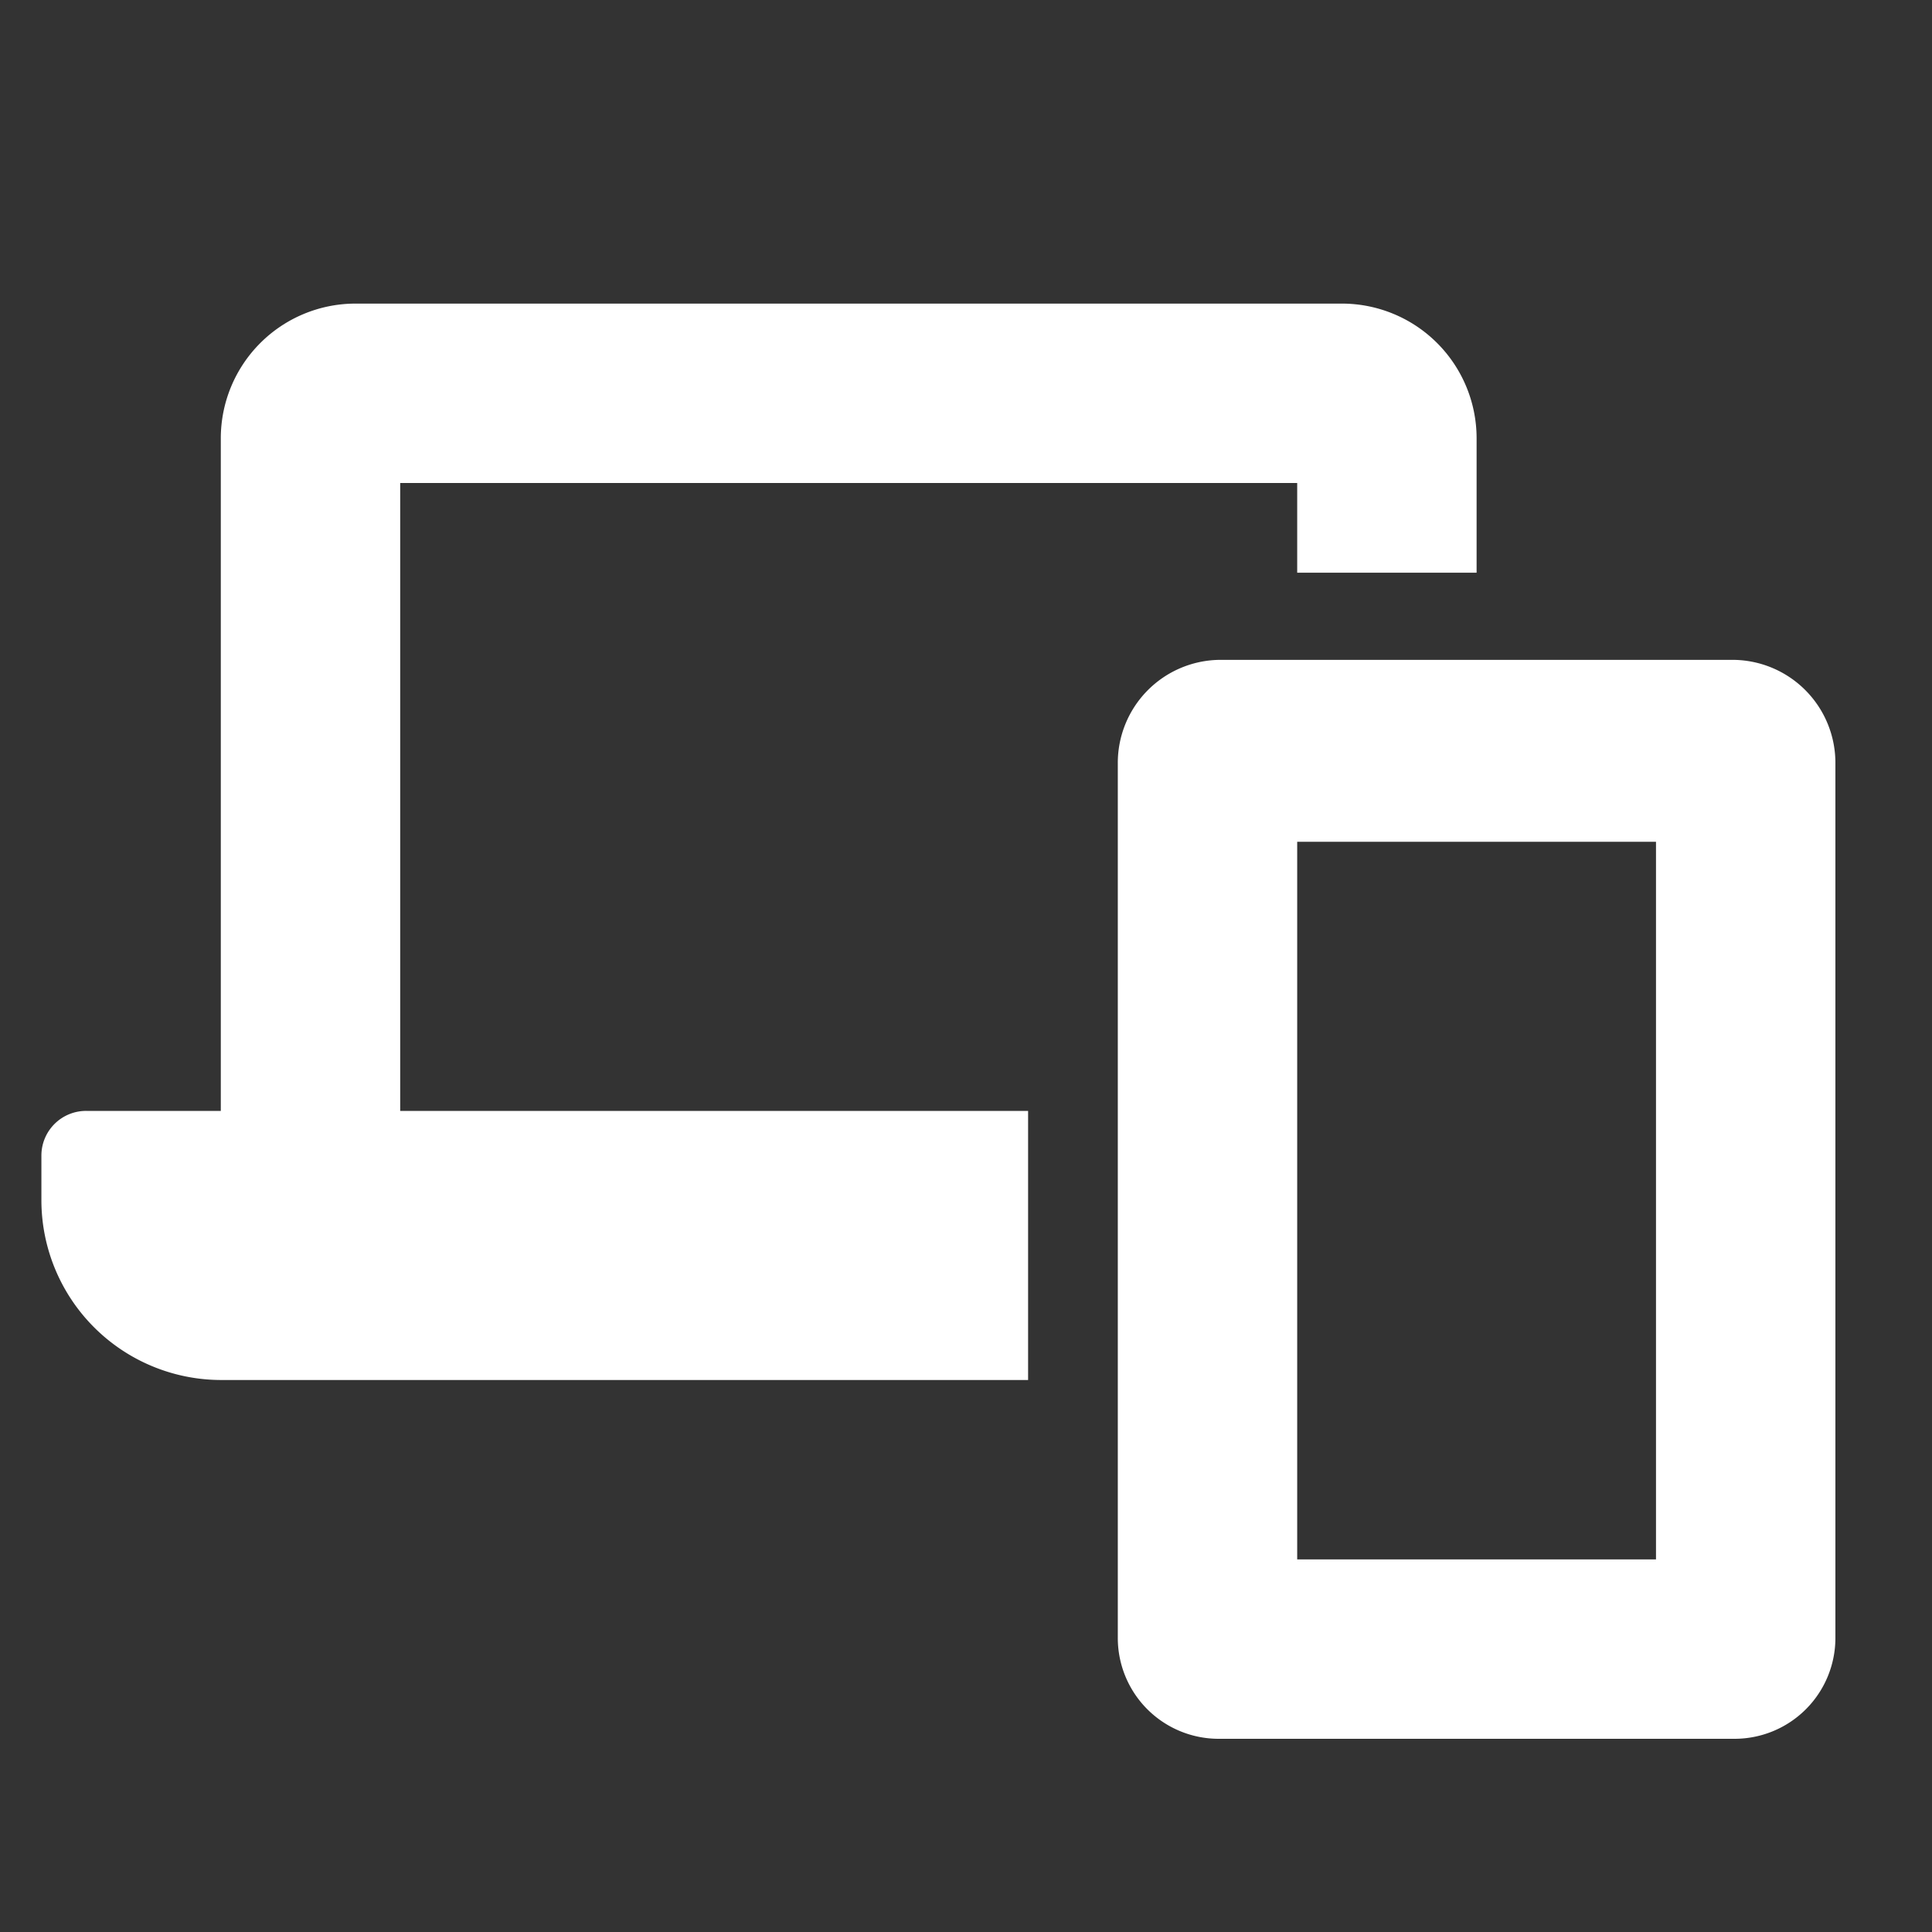 <svg xmlns="http://www.w3.org/2000/svg" xmlns:xlink="http://www.w3.org/1999/xlink" width="140" height="140" viewBox="0 0 140 140"><rect x="0" y="0" width="140" height="140" fill="#333333" stroke="none"/><defs><clipPath id="b"><rect width="140" height="140" /></clipPath></defs><g id="a" clip-path="url(#b)"><path d="M122.688,25.817H85.313A7.466,7.466,0,0,0,78,33.313V96.688A7.308,7.308,0,0,0,85.313,104h37.375A7.308,7.308,0,0,0,130,96.688V33.313A7.466,7.466,0,0,0,122.688,25.817ZM117,91H91V39h26ZM26,13H91v6.5h13V9.75A9.763,9.763,0,0,0,94.274,0H22.73A9.765,9.765,0,0,0,13,9.75V58.5H3.25A3.237,3.237,0,0,0,0,61.75V65A13.035,13.035,0,0,0,12.976,78H71.5V58.5H26Z" transform="translate(3 22)" fill="#fff" /></g></svg>